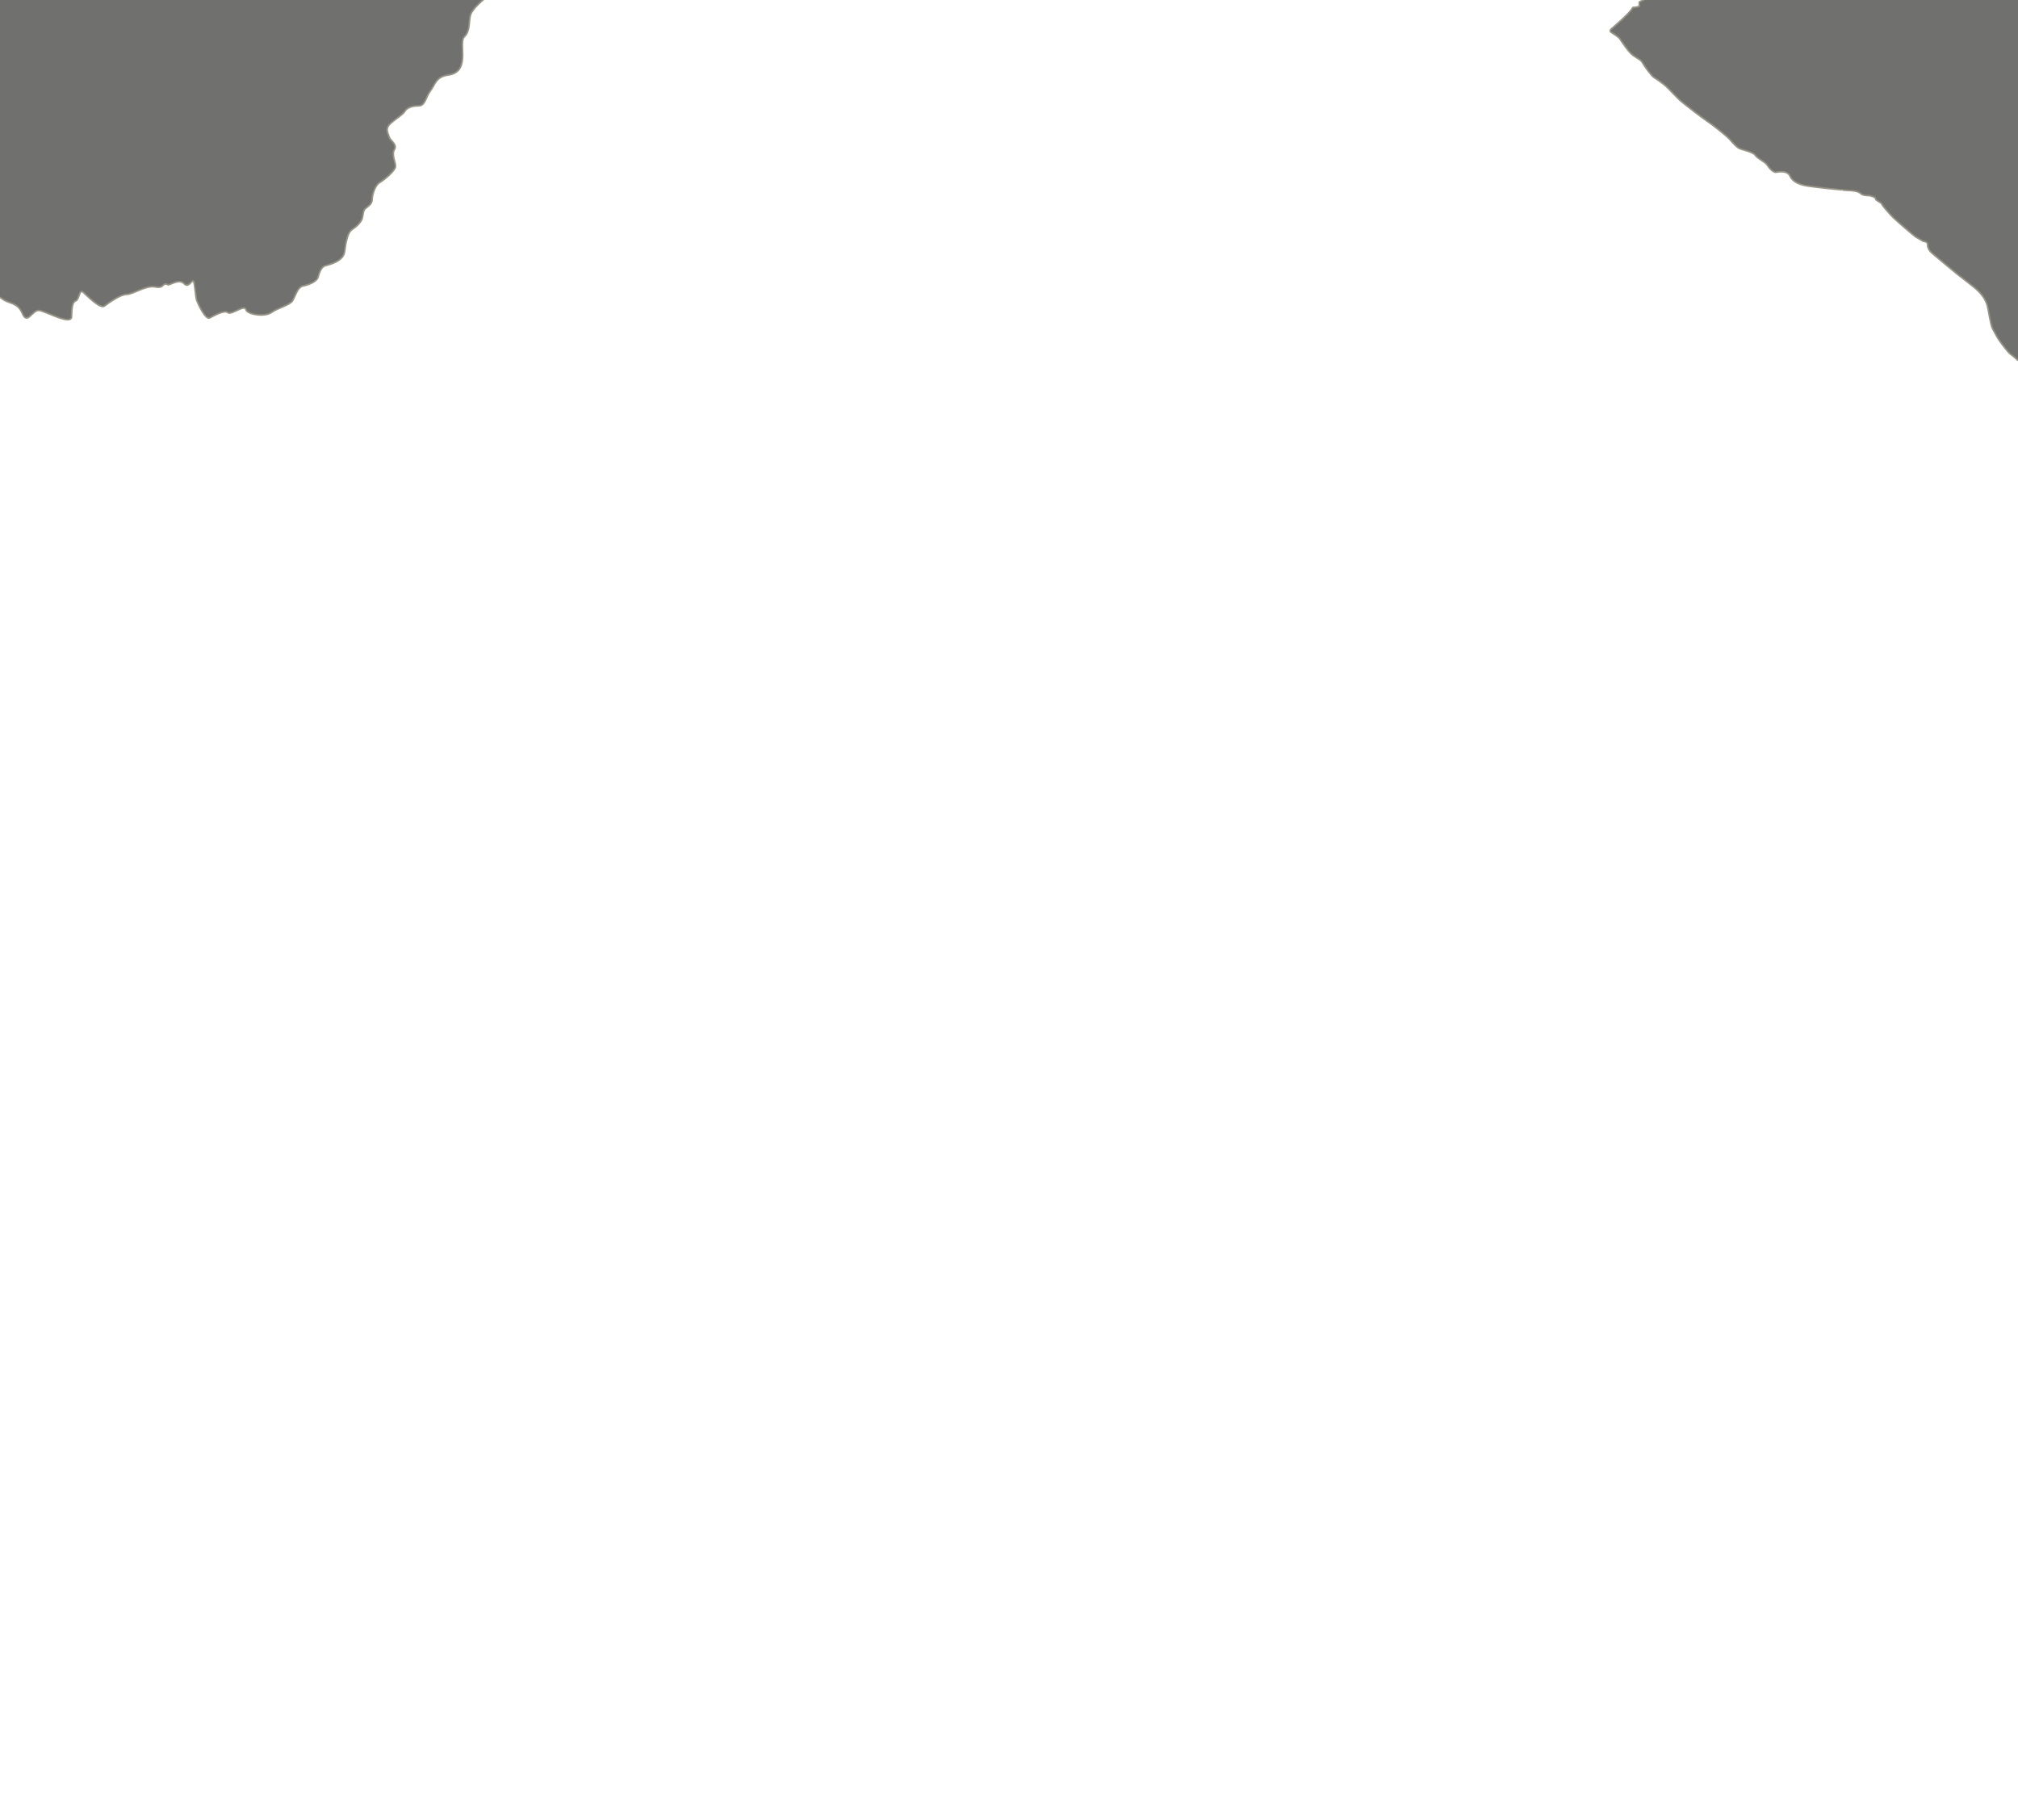 <?xml version="1.0" encoding="utf-8"?>
<!-- Generator: Adobe Illustrator 19.0.0, SVG Export Plug-In . SVG Version: 6.00 Build 0)  -->
<svg version="1.1" id="Livello_1" xmlns="http://www.w3.org/2000/svg" xmlns:xlink="http://www.w3.org/1999/xlink" x="0px" y="0px"
	 viewBox="0 0 1275 1150" style="enable-background:new 0 0 1275 1150;" xml:space="preserve">
<style type="text/css">
	.st0{clip-path:url(#SVGID_2_);}
	.st1{opacity:0.1;clip-path:url(#SVGID_4_);}
	.st2{opacity:0.4;clip-path:url(#SVGID_8_);}
	.st3{opacity:0.6;clip-path:url(#SVGID_12_);}
	.st4{opacity:0.8;clip-path:url(#SVGID_16_);}
	.st5{clip-path:url(#SVGID_18_);}
	.st6{clip-path:url(#SVGID_20_);fill:#4C4C4B;}
	.st7{clip-path:url(#SVGID_16_);fill:none;stroke:#979385;stroke-miterlimit:10;}
	.st8{opacity:0.5;clip-path:url(#SVGID_22_);}
</style>
<g>
	<defs>
		<rect id="SVGID_1_" width="1275" height="1150"/>
	</defs>
	<clipPath id="SVGID_2_">
		<use xlink:href="#SVGID_1_"  style="overflow:visible;"/>
	</clipPath>
	<g class="st0">
		<defs>
			<rect id="SVGID_3_" width="1275" height="1150"/>
		</defs>
		<clipPath id="SVGID_4_">
			<use xlink:href="#SVGID_3_"  style="overflow:visible;"/>
		</clipPath>
		<g class="st1">
			<g>
				<defs>
					<rect id="SVGID_5_" x="-58.8" y="-1" width="1334.8" height="945"/>
				</defs>
				<clipPath id="SVGID_6_">
					<use xlink:href="#SVGID_5_"  style="overflow:visible;"/>
				</clipPath>
			</g>
		</g>
	</g>
	<g class="st0">
		<defs>
			<rect id="SVGID_7_" width="1275" height="1150"/>
		</defs>
		<clipPath id="SVGID_8_">
			<use xlink:href="#SVGID_7_"  style="overflow:visible;"/>
		</clipPath>
		<g class="st2">
			<g>
				<defs>
					<rect id="SVGID_9_" x="-86.9" y="-36.9" width="1477.4" height="1282.4"/>
				</defs>
				<clipPath id="SVGID_10_">
					<use xlink:href="#SVGID_9_"  style="overflow:visible;"/>
				</clipPath>
			</g>
		</g>
	</g>
	<g class="st0">
		<defs>
			<rect id="SVGID_11_" width="1275" height="1150"/>
		</defs>
		<clipPath id="SVGID_12_">
			<use xlink:href="#SVGID_11_"  style="overflow:visible;"/>
		</clipPath>
		<g class="st3">
			<g>
				<defs>
					<rect id="SVGID_13_" x="665.4" y="238.1" width="636.7" height="782.6"/>
				</defs>
				<clipPath id="SVGID_14_">
					<use xlink:href="#SVGID_13_"  style="overflow:visible;"/>
				</clipPath>
			</g>
		</g>
	</g>
	<g class="st0">
		<defs>
			<rect id="SVGID_15_" width="1275" height="1150"/>
		</defs>
		<clipPath id="SVGID_16_">
			<use xlink:href="#SVGID_15_"  style="overflow:visible;"/>
		</clipPath>
		<g class="st4">
			<g>
				<defs>
					<rect id="SVGID_17_" x="-9.4" y="-48.9" width="1431.6" height="276.8"/>
				</defs>
				<clipPath id="SVGID_18_">
					<use xlink:href="#SVGID_17_"  style="overflow:visible;"/>
				</clipPath>
				<g class="st5">
					<defs>
						<rect id="SVGID_19_" x="-9.4" y="-48.9" width="1431.6" height="276.8"/>
					</defs>
					<clipPath id="SVGID_20_">
						<use xlink:href="#SVGID_19_"  style="overflow:visible;"/>
					</clipPath>
					<path class="st6" d="M-9.4,187.5c0,0,6.5-2,10.8,1.3c4.2,3.4,9.6,1.9,12.8,9.4s6.3-2.9,10.8-2c4.5,0.8,19.9,9.5,20.2,4
						c0.2-5.5,0.4-9.3,2.7-10.1c2.3-0.8,2.1-7.8,4.7-5.4c2.6,2.4,10.8,10.7,13.4,8.7c2.7-2,9.8-7.3,14.1-7.4
						c4.3-0.1,12-5.9,18.1-4.7c6.1,1.2,4.1-3.4,8.1-1.3c2.6-0.6,7.2-3.8,10.1-0.7c2.9,3.2,5.2-3.6,6-1.3c0.8,2.3,1.1,9.9,2,12.1
						c0.9,2.2,5.4,12.1,8.1,10.8c2.7-1.4,9.3-5.2,11.4-3.4c2.1,1.9,10.6-5.3,11.4-2c0.8,3.3,11.9,5,16.1,2c4.3-3,11.6-4.6,13.4-7.4
						c1.8-2.8,3.1-8.7,6.7-9.4c3.7-0.7,8.6-2.8,9.4-5.4c0.8-2.6,1.8-6.6,4.7-7.4c2.9-0.8,11.3-2.9,12.1-8.7
						c0.8-5.9,1.8-12.1,4.7-14.1c2.9-2,6.3-4.9,6.7-8.1c0.5-3.1,0.6-4.2,2-5.4c1.4-1.2,4-2.7,4-5.4c0-2.7,1.8-9.1,4.7-10.8
						c2.9-1.7,9.8-7.4,10.1-10.1c0.2-2.7-2.7-7.5-0.7-10.8c2-3.3-2.7-5.6-3.4-8.1c-0.6-2.5-2.9-5.1,1.3-8.7c4.2-3.6,7.4-5.2,8.7-7.4
						c1.3-2.2,4.5-3.4,8.7-3.4s4.3-5.3,7.4-9.4c3.1-4.1,3.4-9,11.4-10.1c14.6-2.1,6-20.3,10.1-24.2c4-3.9,2.6-10.2,4-14.1
						c1.4-3.9,8.1-9.4,8.1-9.4l5.7-5v-43.9H-9.4V187.5z"/>
					<path class="st6" d="M1196.9-42.6h-167.1l9.7,41.6l-1.1,1l-2.7,1.3V4c0,0-2,0.7-4,0.7c0,0-0.7,1.2-2,2.7
						c-1.3,1.5-4.7,4.7-4.7,4.7l-6,5.4c0,0-2.6,1.7-1.3,2.7c1.3,1,4.9,2.9,6,4.7c1.2,1.8,5.3,8.1,8.1,10.1c2.7,2,4.9,2.7,6,4.7
						c1.1,2,5.8,8.6,7.4,9.4c1.6,0.8,5.9,4.1,7.4,5.4c1.5,1.3,7.1,7.4,9.4,9.4c2.3,2,14.7,11.5,16.8,12.8c2.1,1.3,12,9,14.1,11.4
						c2.1,2.4,4.7,5.4,6.7,6c2,0.7,8,2,9.4,4c1.4,2.1,6.2,4.2,7.4,6c1.2,1.9,4,5.1,6,4.7c2.1-0.4,7.1-1,8.7,2.7s6.7,5.4,10.8,6
						c4.1,0.7,20.6,2.6,24.9,2.7c4.3,0.1,7.4,0.6,8.7,2s5.1,1.4,5.4,1.3s4,0.8,4,2c0,1.2,3.7,2.2,4,3.4c0.3,1.1,5.7,7.1,7.4,8.7
						c1.7,1.6,12.9,11.4,14.1,12.1c1.2,0.7,4.7,2.7,4.7,2.7s2.8,0.1,2.7,2c-0.1,1.9,1,3.9,2.7,5.4c1.7,1.5,14.6,12.3,16.1,13.4
						c1.5,1.2,10.9,8.1,13.4,10.8c2.5,2.6,4.6,5.8,5.4,8.7c0.8,2.9,2.1,12.3,3.4,14.8c1.3,2.5,3.4,6.4,4.7,8.1
						c1.3,1.7,5.2,7.1,6.7,8.1c1.5,1,4.7,4,4.7,4h147.2V-42.6H1196.9z"/>
				</g>
			</g>
		</g>
		<path class="st7" d="M1266.5,219.6c1.4,1.8,3,3.7,3.8,4.2c1.5,1,4.7,4,4.7,4"/>
		<path class="st7" d="M1266.5,219.6c-1.2-1.5-2.3-3.1-2.9-3.9c-1.3-1.7-3.4-5.5-4.7-8.1c-1.3-2.5-2.5-11.8-3.4-14.8
			c-0.8-2.9-2.8-6.1-5.4-8.7c-2.5-2.6-12-9.6-13.4-10.8c-1.5-1.2-14.4-11.9-16.1-13.4c-1.7-1.5-2.8-3.5-2.7-5.4c0.1-1.9-2.7-2-2.7-2
			s-3.5-2-4.7-2.7c-1.2-0.7-12.5-10.5-14.1-12.1c-1.7-1.6-7.1-7.6-7.4-8.7c-0.3-1.1-4-2.2-4-3.4c0-1.2-3.8-2-4-2
			c-0.3,0-4,0.1-5.4-1.3c-1.4-1.4-4.4-1.9-8.7-2c-0.6,0-1.5-0.1-2.6-0.2"/>
		<path class="st7" d="M1039.5-1l-1.1,1l-2.7,1.3V4c0,0-2,0.7-4,0.7c0,0-0.7,1.2-2,2.7c-1.3,1.5-4.7,4.7-4.7,4.7l-6,5.4
			c0,0-2.6,1.7-1.3,2.7c1.3,1,4.9,2.9,6,4.7c1.2,1.8,5.3,8.1,8.1,10.1c2.7,2,5,2.7,6,4.7c1.1,2,5.8,8.6,7.4,9.4
			c1.6,0.8,5.9,4.1,7.4,5.4c1.5,1.3,7.1,7.4,9.4,9.4c2.3,2,14.7,11.5,16.8,12.8c2.1,1.3,12,9,14.1,11.4c2.1,2.4,4.7,5.4,6.7,6
			c2,0.7,8,2,9.4,4c1.4,2.1,6.2,4.2,7.4,6c1.2,1.9,4,5.2,6,4.7c2.1-0.4,7.1-1,8.7,2.7c1.7,3.7,6.7,5.4,10.8,6c3.5,0.6,16,2,22.2,2.5
			"/>
		<path class="st7" d="M-9.4,187.5c0,0,6.5-2,10.8,1.3c4.2,3.4,9.6,1.9,12.8,9.4s6.3-2.9,10.8-2c4.5,0.8,19.9,9.5,20.2,4
			c0.2-5.5,0.4-9.3,2.7-10.1c2.3-0.8,2.1-7.8,4.7-5.4c2.6,2.4,10.8,10.7,13.4,8.7c2.7-2,9.8-7.3,14.1-7.4c4.3-0.1,12-5.9,18.1-4.7
			c6.1,1.2,4.1-3.4,8.1-1.3c2.6-0.6,7.2-3.8,10.1-0.7c2.9,3.2,5.2-3.6,6-1.3c0.8,2.3,1.1,9.9,2,12.1c0.9,2.2,5.4,12.1,8.1,10.8
			c2.7-1.4,9.3-5.2,11.4-3.4c2.1,1.9,10.6-5.3,11.4-2c0.8,3.3,11.9,5,16.1,2c4.3-3,11.6-4.6,13.4-7.4c1.8-2.8,3.1-8.7,6.7-9.4
			c3.7-0.7,8.6-2.8,9.4-5.4c0.8-2.6,1.8-6.6,4.7-7.4c2.9-0.8,11.3-2.9,12.1-8.7c0.8-5.9,1.8-12.1,4.7-14.1c2.9-2,6.3-4.9,6.7-8.1
			c0.5-3.1,0.6-4.2,2-5.4c1.4-1.2,4-2.7,4-5.4c0-2.7,1.8-9.1,4.7-10.8c2.9-1.7,9.8-7.4,10.1-10.1c0.2-2.7-2.7-7.5-0.7-10.8
			c2-3.3-2.7-5.6-3.4-8.1c-0.6-2.5-2.9-5.1,1.3-8.7c4.2-3.6,7.4-5.2,8.7-7.4c1.3-2.2,4.5-3.4,8.7-3.4s4.3-5.3,7.4-9.4
			c3.1-4.1,3.4-9,11.4-10.1c14.6-2.1,6-20.3,10.1-24.2c4-3.9,2.6-10.2,4-14.1c1.4-3.9,8.1-9.4,8.1-9.4l5.7-5"/>
	</g>
	<g class="st0">
		<defs>
			<rect id="SVGID_21_" width="1275" height="1150"/>
		</defs>
		<clipPath id="SVGID_22_">
			<use xlink:href="#SVGID_21_"  style="overflow:visible;"/>
		</clipPath>
		<g class="st8">
			<g>
				<defs>
					<rect id="SVGID_23_" x="669.1" y="356.4" width="522" height="664.2"/>
				</defs>
				<clipPath id="SVGID_24_">
					<use xlink:href="#SVGID_23_"  style="overflow:visible;"/>
				</clipPath>
			</g>
		</g>
	</g>
</g>
</svg>
